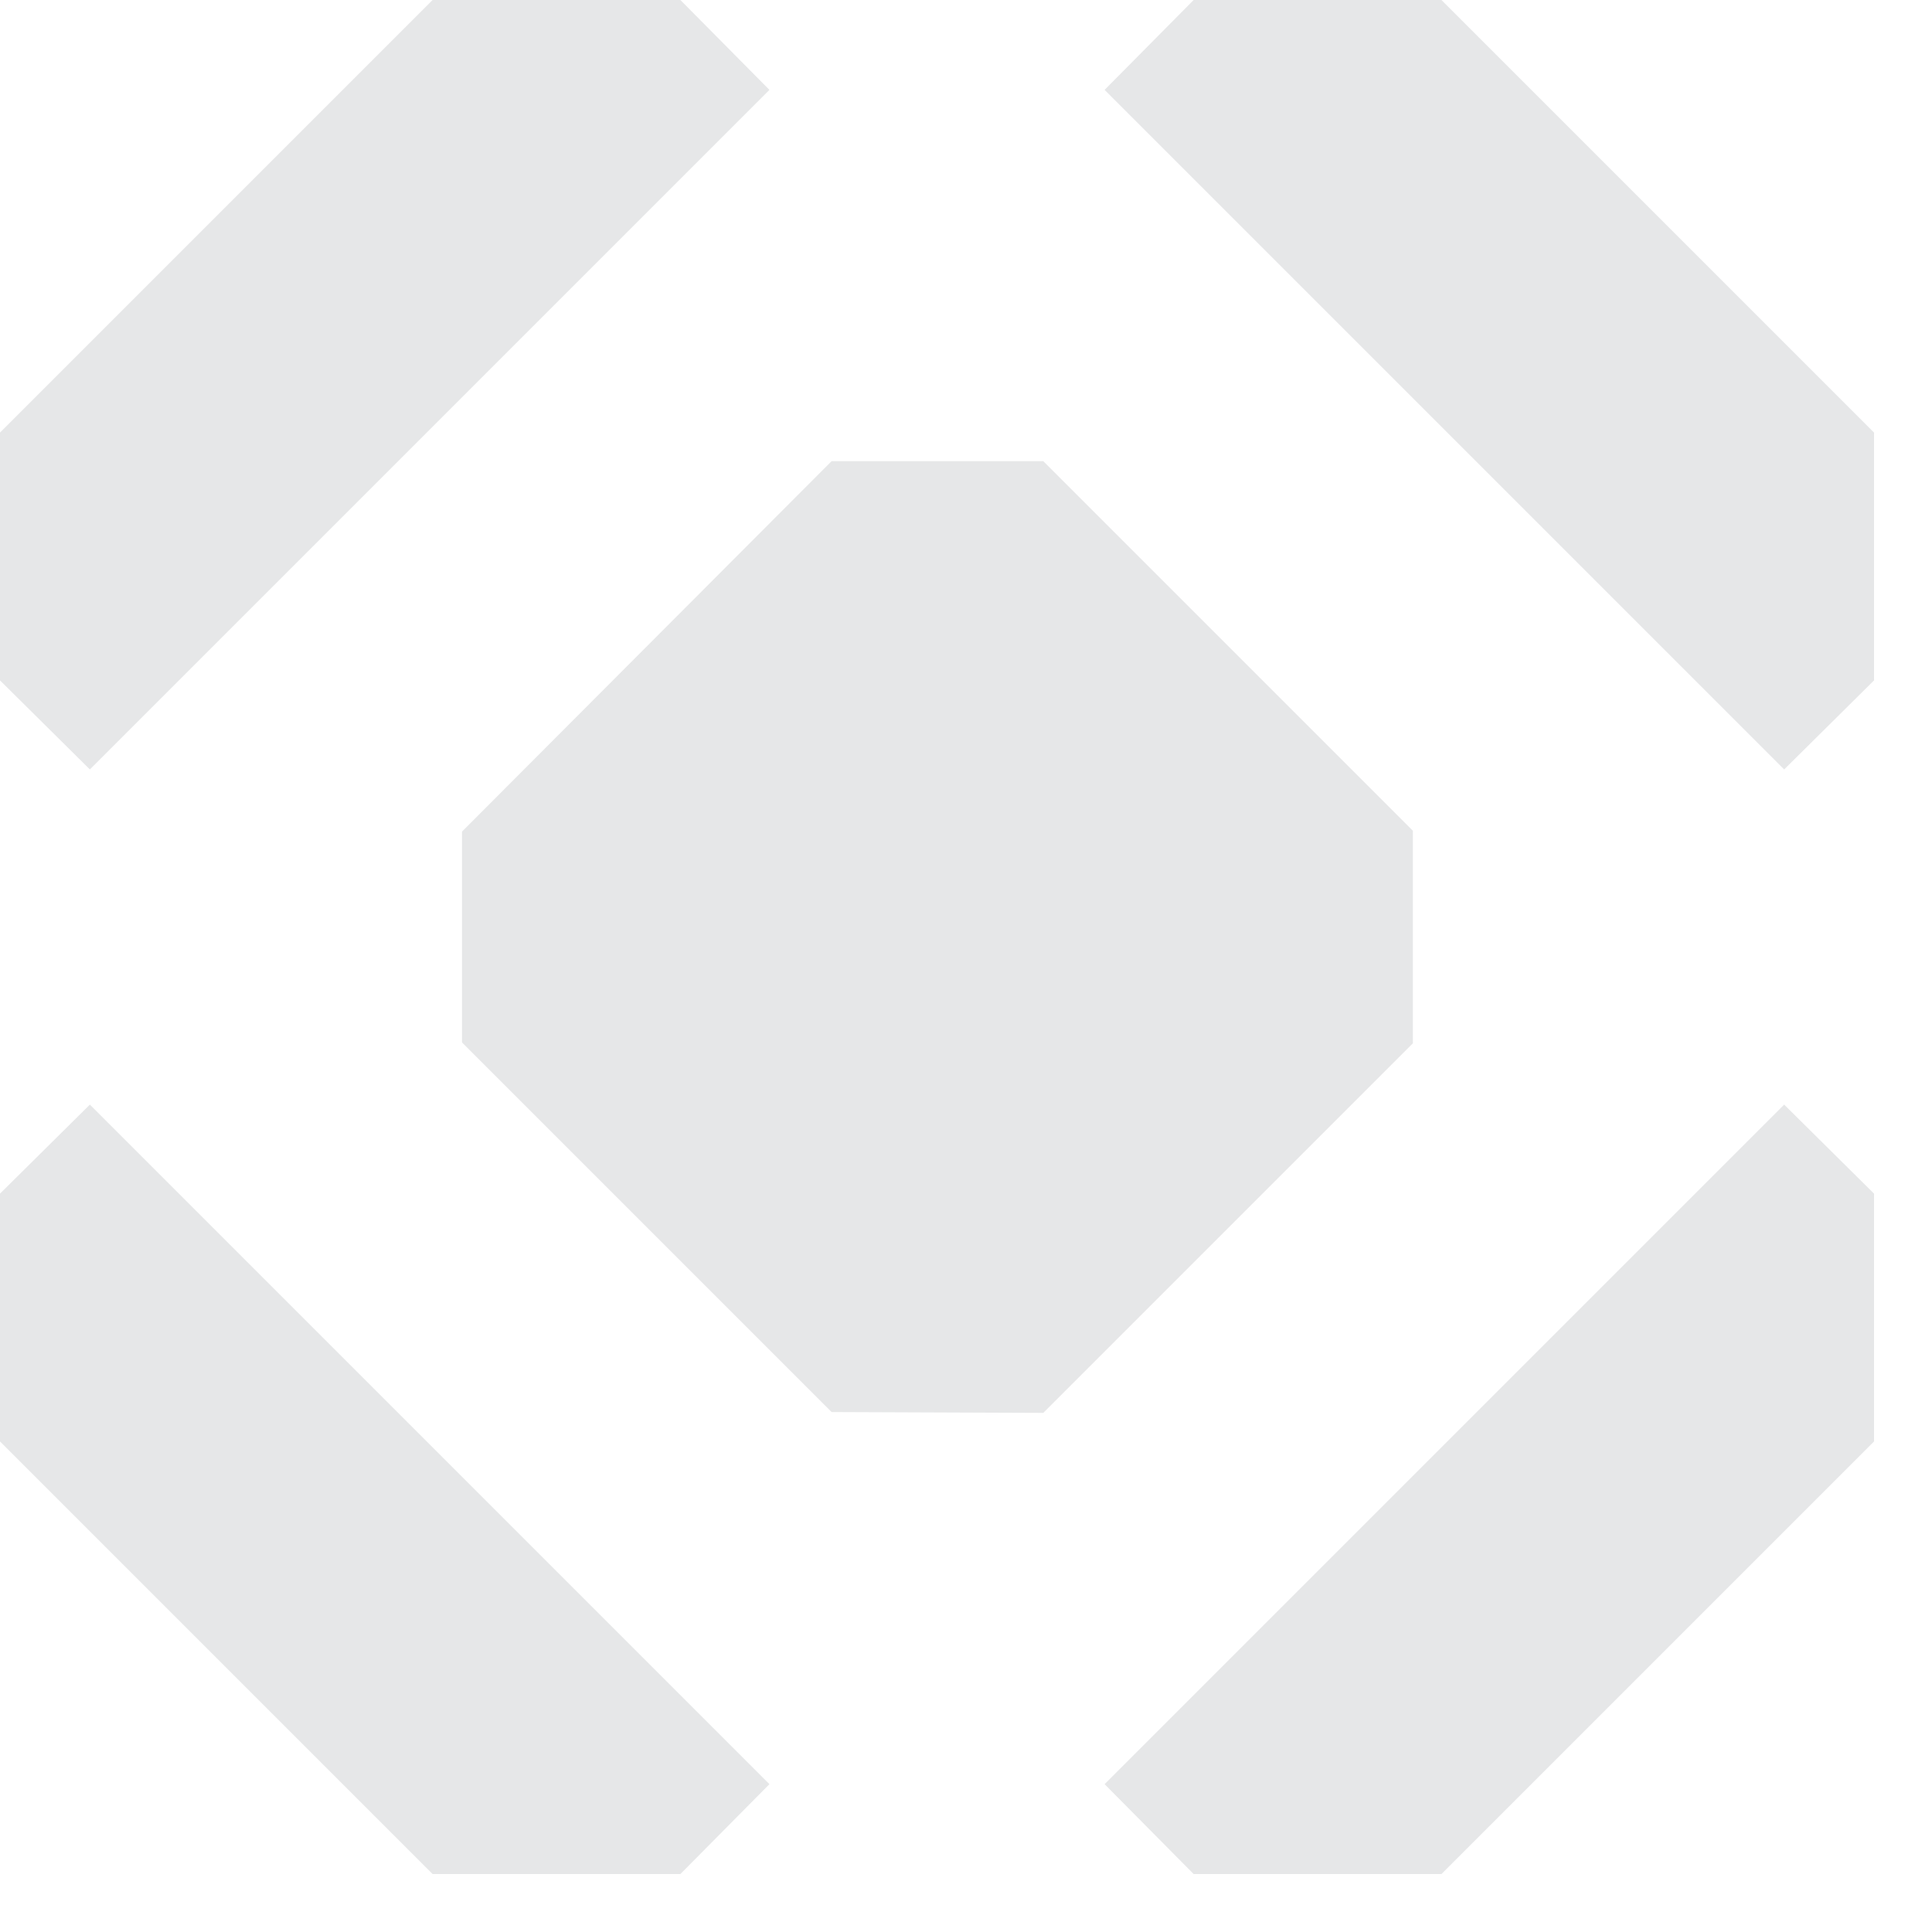 <svg width="42" height="42" viewBox="0 0 23 23" fill="none" xmlns="http://www.w3.org/2000/svg">
<path d="M8.1 0H5.15L0 5.15V8.1L1.07 9.16L9.16 1.07L8.1 0Z" fill="#E6E7E8"/>
<path d="M22.31 14.21V17.16L17.16 22.31H14.21L13.15 21.24L21.24 13.15L22.31 14.21Z" fill="#E6E7E8"/>
<path d="M0 14.21V17.16L5.15 22.31H8.1L9.16 21.24L1.07 13.15L0 14.21Z" fill="#E6E7E8"/>
<path d="M14.21 0H17.16L22.31 5.15V8.1L21.24 9.16L13.15 1.07L14.21 0Z" fill="#E6E7E8"/>
<path d="M16.82 9.89L12.42 5.49H9.9L5.5 9.9V12.41L9.9 16.81L12.42 16.82L16.82 12.42V9.89Z" fill="#E6E7E8"/>
</svg>